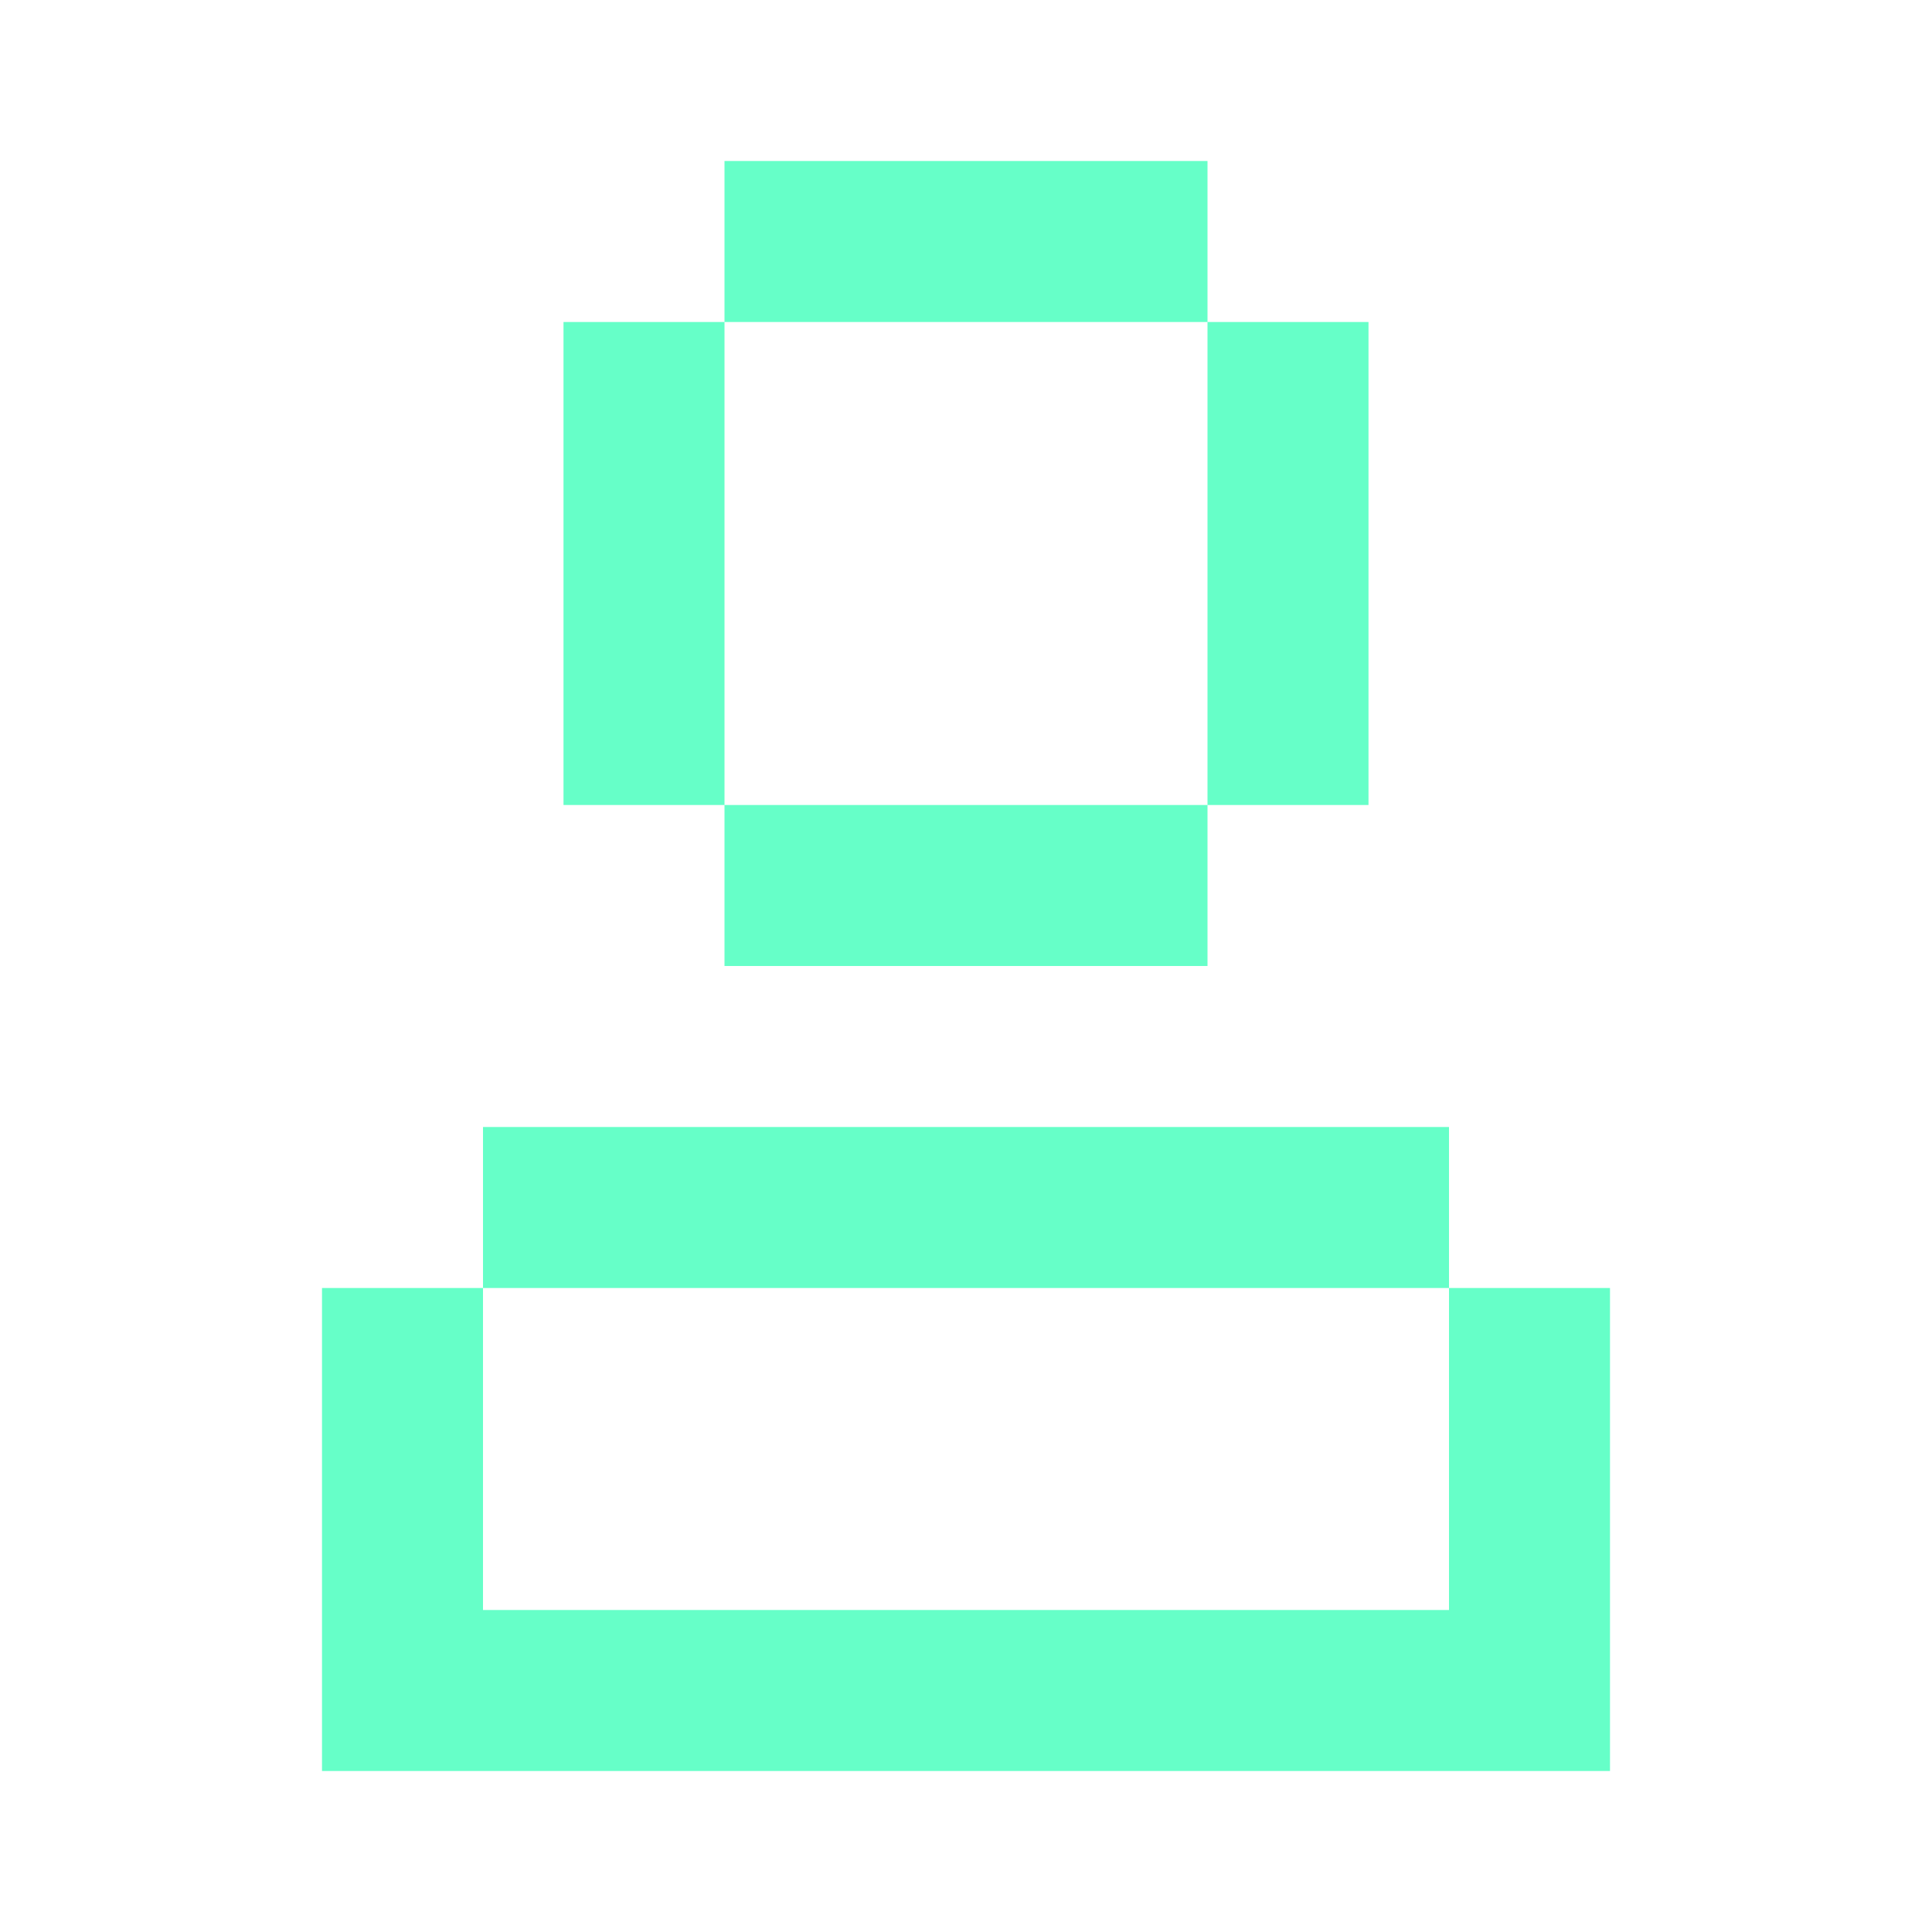 <svg width="60" height="60" viewBox="0 0 60 60" fill="none" xmlns="http://www.w3.org/2000/svg">
<path d="M37.5 5H22.5V10H17.5V25H22.5V10H37.5V5ZM37.5 25H22.5V30H37.5V25ZM37.5 10H42.5V25H37.5V10ZM10 40H15V35H45V40H15V50H45V40H50V55H10V40Z" fill="#66FFC8"/>
</svg>
